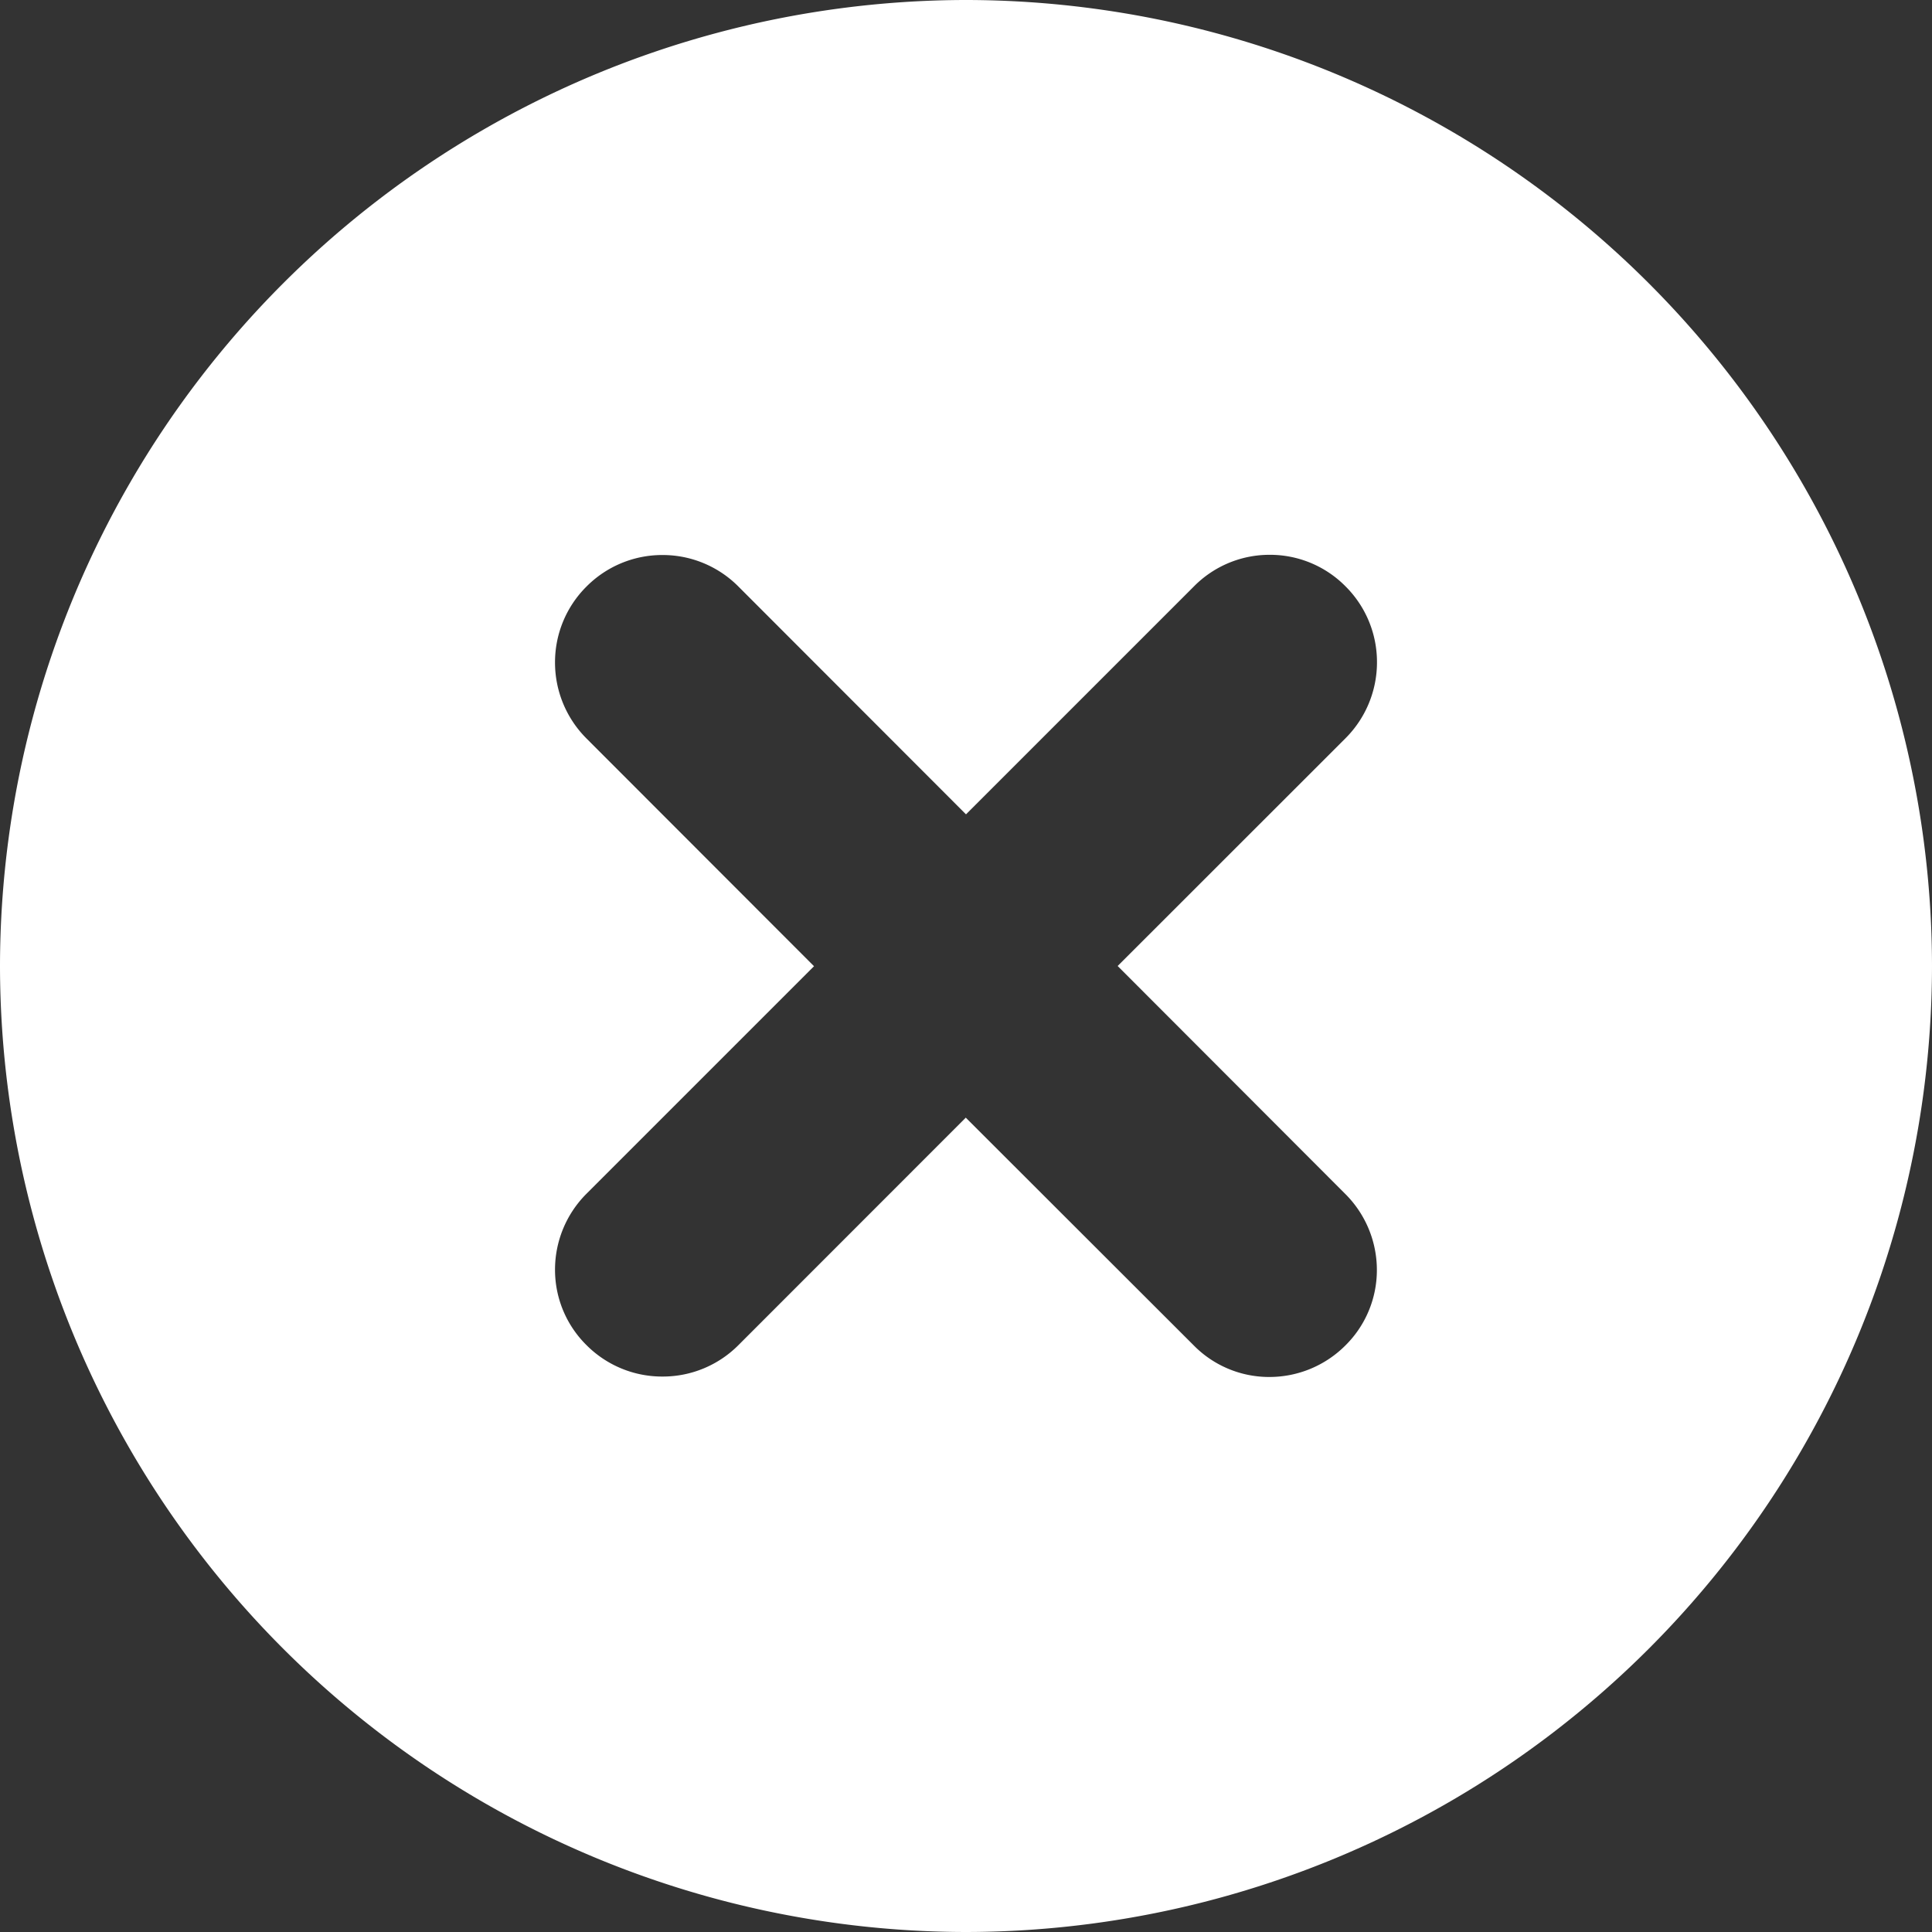 <svg xmlns="http://www.w3.org/2000/svg" width="18" height="18" viewBox="0 0 18 18">
  <rect x="0" y="0" width="18" height="18" fill="#333333" stroke="none"/>
  <path id="fail" d="M27-9604a9.01,9.01,0,0,1-9-9,9.01,9.01,0,0,1,9-9,9.01,9.01,0,0,1,9,9A9.01,9.01,0,0,1,27-9604Zm0-7.585h0l2.122,2.12a.985.985,0,0,0,.705.294,1,1,0,0,0,.708-.294.986.986,0,0,0,.293-.7,1,1,0,0,0-.293-.71L28.413-9613l2.123-2.122a1,1,0,0,0,.293-.708.994.994,0,0,0-.293-.707.989.989,0,0,0-.706-.294.989.989,0,0,0-.706.294L27-9614.413l-2.12-2.122a.994.994,0,0,0-.708-.294.994.994,0,0,0-.708.294.994.994,0,0,0-.293.707,1,1,0,0,0,.293.708l2.12,2.122-2.12,2.12a1,1,0,0,0-.293.71.986.986,0,0,0,.293.7.994.994,0,0,0,.708.293.994.994,0,0,0,.708-.293l2.119-2.12Z" transform="translate(-18 9622)" fill="#fff"/>
</svg>
